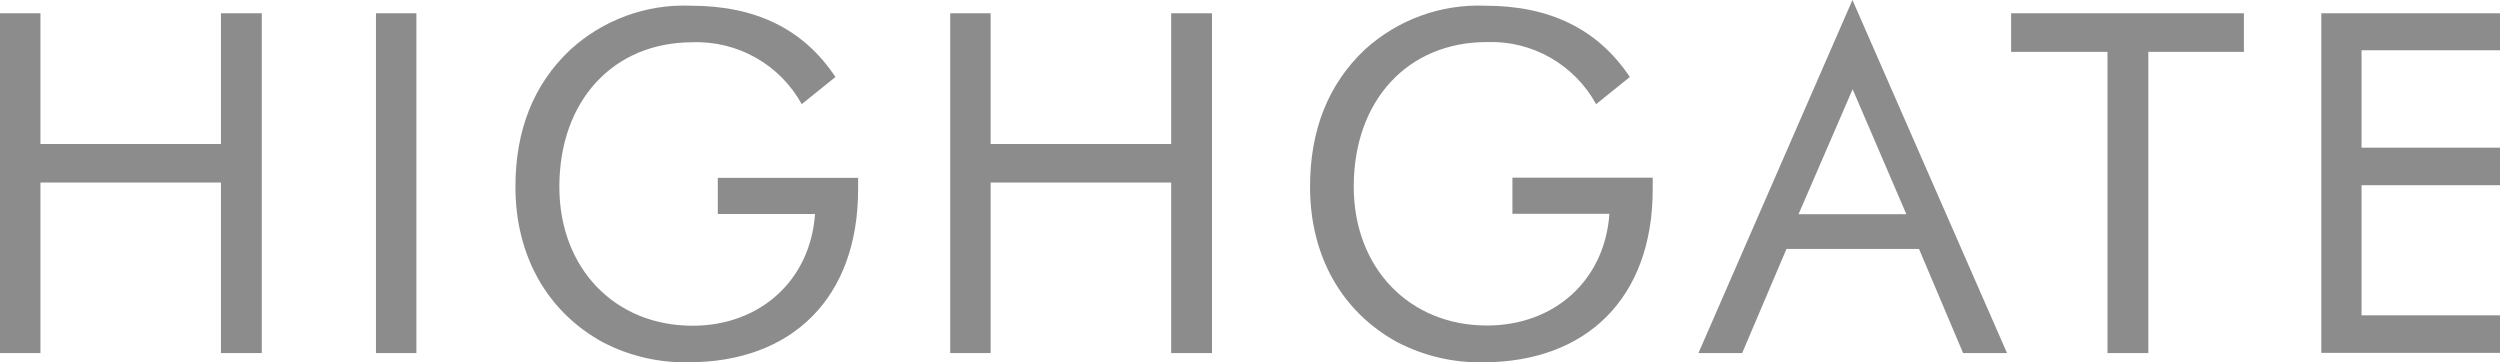 <svg width="200" height="29" viewBox="0 0 200 29" fill="none" xmlns="http://www.w3.org/2000/svg">
<path d="M0 1.062H3.235V11.518H17.677V1.062H20.944V28.247H17.677V14.605H3.235V28.247H0V1.062ZM30.077 1.062H33.312V28.247H30.077V1.062ZM68.649 14.213V15.145C68.649 23.82 63.372 28.982 55.073 28.982C52.688 29.031 50.335 28.476 48.227 27.381C43.784 24.947 41.235 20.471 41.235 14.948C41.235 10.423 42.673 6.764 45.614 3.986C48.244 1.585 51.707 0.31 55.269 0.457C60.448 0.457 64.287 2.32 66.835 6.159L64.14 8.332C62.392 5.163 59.01 3.251 55.399 3.382C49.077 3.382 44.748 8.038 44.748 14.948C44.748 21.467 49.191 26.058 55.399 26.058C60.791 26.058 64.826 22.447 65.202 17.121H57.425V14.23H68.665L68.649 14.213ZM76.017 1.062H79.252V11.518H93.694V1.062H96.961V28.247H93.694V14.605H79.252V28.247H76.017V1.062ZM132.217 14.213V15.145C132.217 23.82 126.94 28.982 118.641 28.982C116.256 29.031 113.919 28.476 111.795 27.381C107.335 24.947 104.803 20.471 104.803 14.948C104.803 10.423 106.241 6.764 109.165 3.986C111.795 1.585 115.259 0.31 118.82 0.457C123.983 0.457 127.822 2.32 130.387 6.159L127.692 8.332C125.943 5.163 122.578 3.235 118.951 3.365C112.629 3.365 108.299 8.022 108.299 14.932C108.299 21.451 112.759 26.041 118.951 26.041C124.359 26.041 128.378 22.431 128.753 17.105H120.993V14.213H132.201H132.217ZM160.546 28.247H157.049L153.521 19.915H142.918L139.373 28.247H135.876L148.195 0L160.562 28.247H160.546ZM143.865 17.138H152.508L148.211 7.139L143.882 17.138H143.865ZM168.6 4.15H160.889V1.062H179.513V4.15H171.867V28.247H168.6V4.15ZM185.705 1.062H200V4.019H188.923V11.812H200V14.818H188.923V25.225H200V28.231H185.705V1.062Z" fill="#8C8C8C"/>
</svg>
